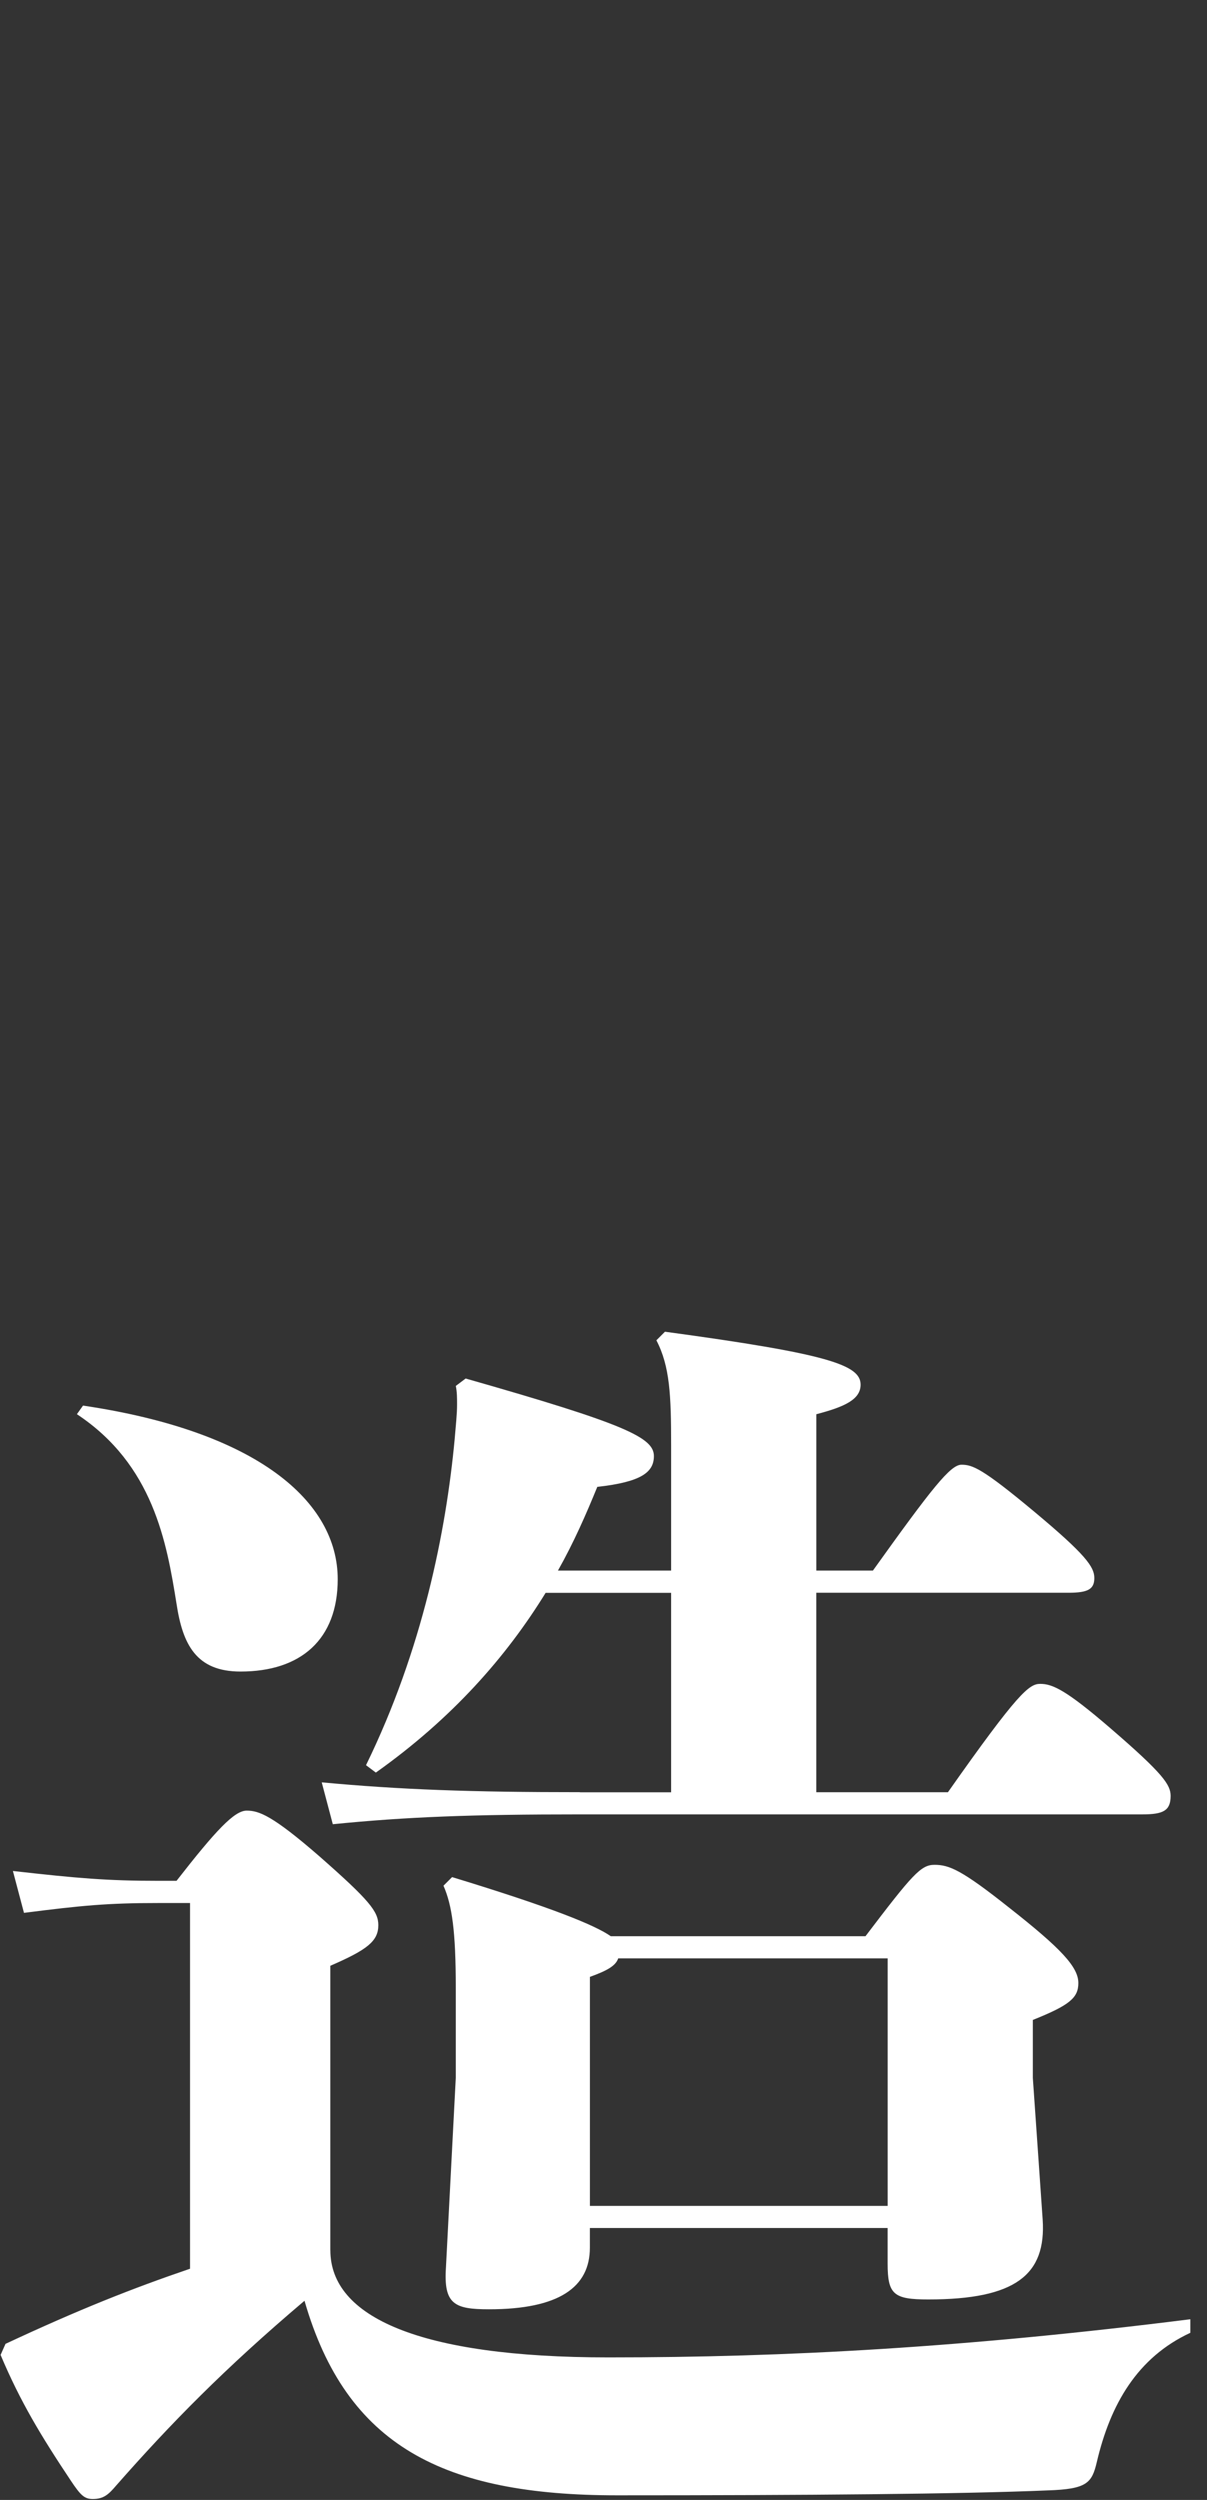 <?xml version="1.0" encoding="UTF-8"?>
<svg id="_レイヤー_2" data-name="レイヤー 2" xmlns="http://www.w3.org/2000/svg" viewBox="0 0 302 625">
  <rect x="0" y="0" width="302" height="625" fill="#333333" stroke="none"/>
  <defs>
    <style>
      .cls-1 {
        fill: none;
      }

      .cls-1, .cls-2 {
        stroke-width: 0px;
      }

      .cls-2 {
        fill: #fff;
      }
    </style>
  </defs>
  <g id="toji">
    <g>
      <path class="cls-2" d="M82.65,562.57v-71.11c9.24-4,12.01-6.16,12.01-10.16,0-3.39-2.16-6.16-14.78-17.24-11.7-10.16-15.08-11.39-18.16-11.39s-7.7,4.92-17.55,17.55h-4.62c-12.62,0-20.01-.62-36.32-2.46l2.77,10.47c14.47-1.85,20.93-2.46,33.55-2.46h8v91.43c-14.47,4.93-27.71,10.16-46.17,18.78l-1.23,2.77c4.93,11.7,10.16,20.32,17.55,31.4,2.46,3.69,3.39,4.62,5.54,4.62,2.77,0,4-1.23,5.85-3.39,13.54-15.39,27.09-29.24,47.1-46.17,10.47,36.32,34.79,48.64,78.19,48.64,47.1,0,86.19-.31,107.74-1.23,9.85-.31,11.08-1.85,12.31-7.08,3.39-14.47,10.16-26.17,23.4-32.32v-3.39c-56.33,7.08-100.97,9.54-145.6,9.54-47.41,0-69.57-10.16-69.57-26.78ZM145.14,448.06c-27.09,0-44.94-.62-64.64-2.46l2.77,10.47c18.47-1.85,34.79-2.46,61.87-2.46h140.68c5.23,0,7.08-.92,7.08-4.62,0-2.77-1.85-5.54-15.08-16.93-11.08-9.54-14.47-11.08-17.55-11.08-2.77,0-5.54,2.16-23.09,27.09h-32.94v-49.87h63.11c4.93,0,6.46-.92,6.46-3.69s-2.16-5.85-15.08-16.62c-12.93-10.77-15.39-11.7-18.16-11.7s-7.39,5.85-22.16,26.47h-14.16v-39.09c7.08-1.85,11.08-3.69,11.08-7.39,0-4.92-8-7.7-48.95-13.24l-2.15,2.15c3.39,6.46,3.69,13.85,3.69,26.17v31.4h-28.32c4-7.08,7.08-14.16,9.85-20.93,11.08-1.23,14.16-3.69,14.16-7.7,0-4.62-7.08-8-47.1-19.39l-2.46,1.85c.31,1.54.31,3.08.31,4.62,0,2.46-.31,5.23-.62,8.93-2.15,22.78-8,52.33-22.16,81.27l2.46,1.85c19.09-13.54,32.63-28.94,42.48-44.94h31.4v49.87h-22.78ZM20.78,351.4l-1.54,2.16c19.09,12.62,22.47,32.01,24.93,47.41,1.54,10.16,4.92,16.93,16.01,16.93,15.08,0,24.32-8,24.32-23.09,0-19.39-20.01-36.94-63.72-43.4ZM269.81,495.77c0-4-4.31-8.62-17.24-18.78-12.01-9.54-15.08-10.77-18.78-10.77-3.39,0-5.54,2.46-17.24,17.85h-63.72c-4-2.77-14.47-7.08-39.71-14.78l-2.16,2.15c2.16,4.93,3.08,11.39,3.08,25.55v22.47l-2.46,47.41c-.62,9.24,2.15,10.47,10.77,10.47,17.55,0,25.24-5.54,25.24-15.39v-4.93h74.5v8.93c0,7.7,1.54,8.93,10.16,8.93,21.86,0,29.55-6.16,28.63-20.01l-2.46-35.4v-14.47c9.23-3.69,11.39-5.54,11.39-9.23ZM222.1,551.49h-74.5v-57.26c4.31-1.54,6.46-2.77,7.08-4.62h67.42v61.87Z"/>
      <rect class="cls-1" width="302" height="625"/>
    </g>
  </g>
</svg>